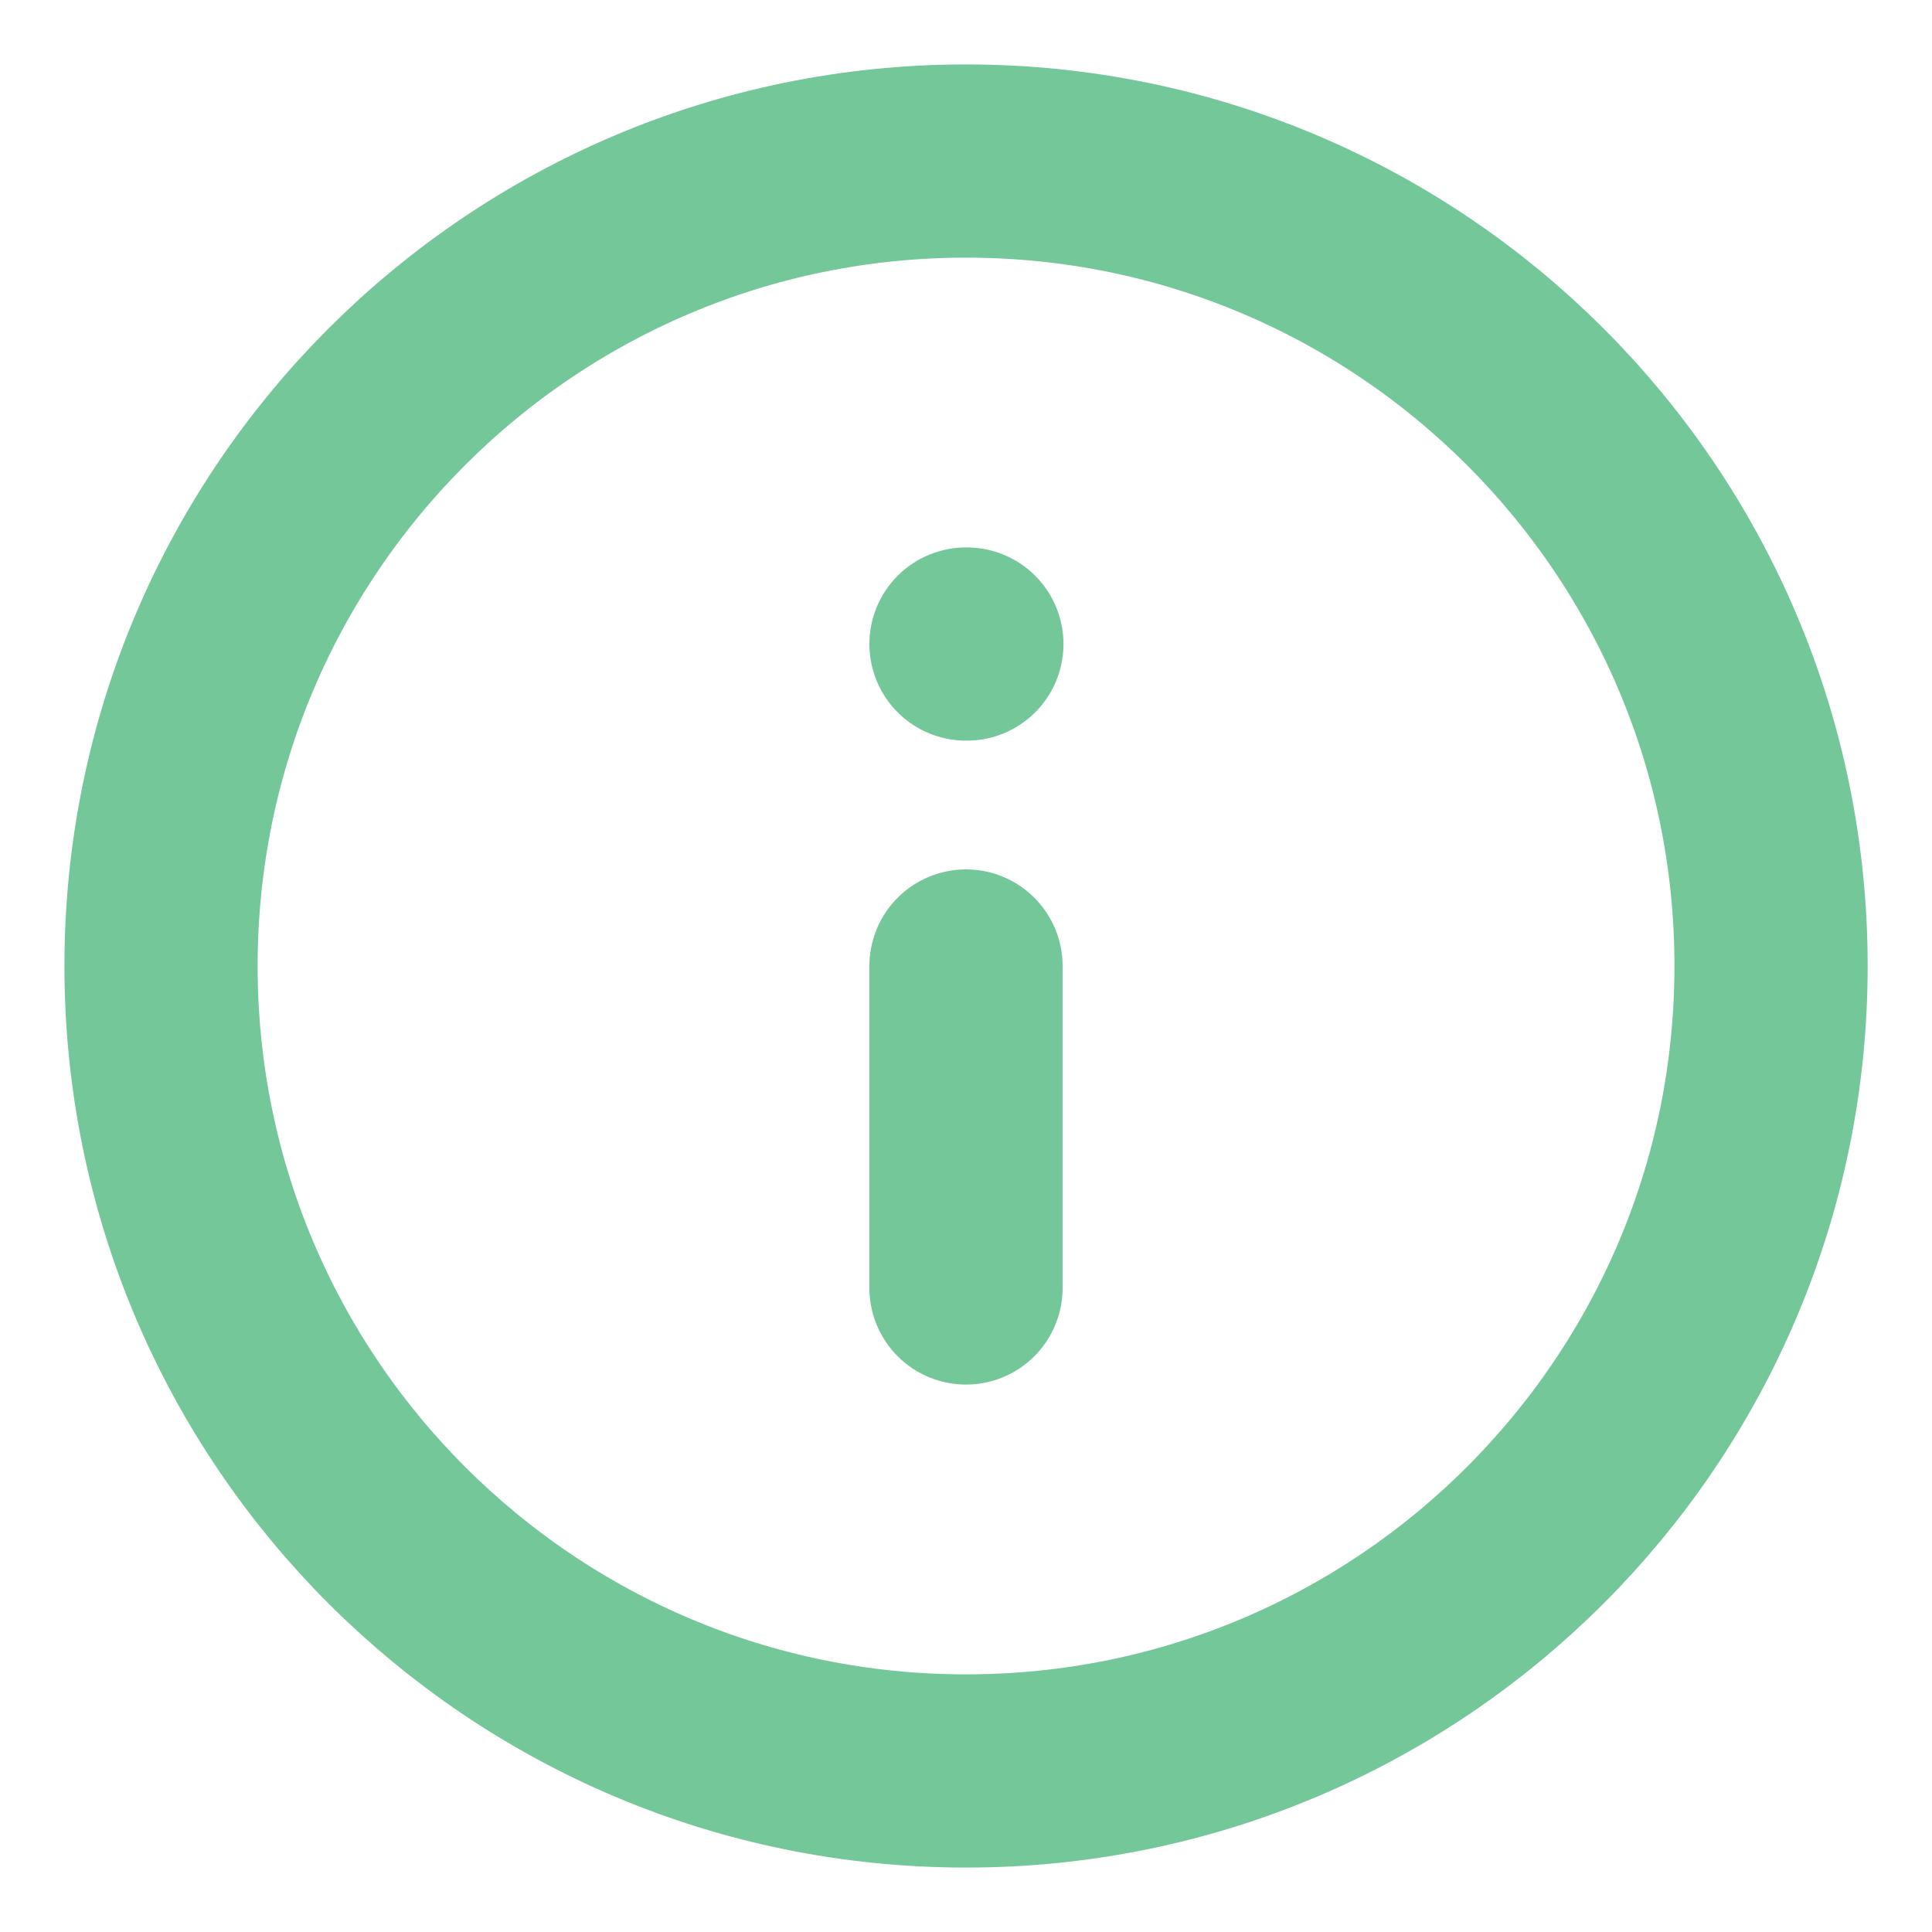 <svg width="20" height="20" viewBox="0 0 20 20" fill="none" xmlns="http://www.w3.org/2000/svg">
<g clip-path="url(#clip0_11570_11716)">
<path d="M10 13.333V10M10 6.667H10.009M18.334 10C18.334 14.602 14.603 18.333 10 18.333C5.398 18.333 1.667 14.602 1.667 10C1.667 5.398 5.398 1.667 10 1.667C14.603 1.667 18.334 5.398 18.334 10Z" stroke="#73C799" stroke-width="2" stroke-linecap="round" stroke-linejoin="round"/>
</g>
<defs>
<clipPath id="clip0_11570_11716">
<rect width="20" height="20" fill="white"/>
</clipPath>
</defs>
</svg>
